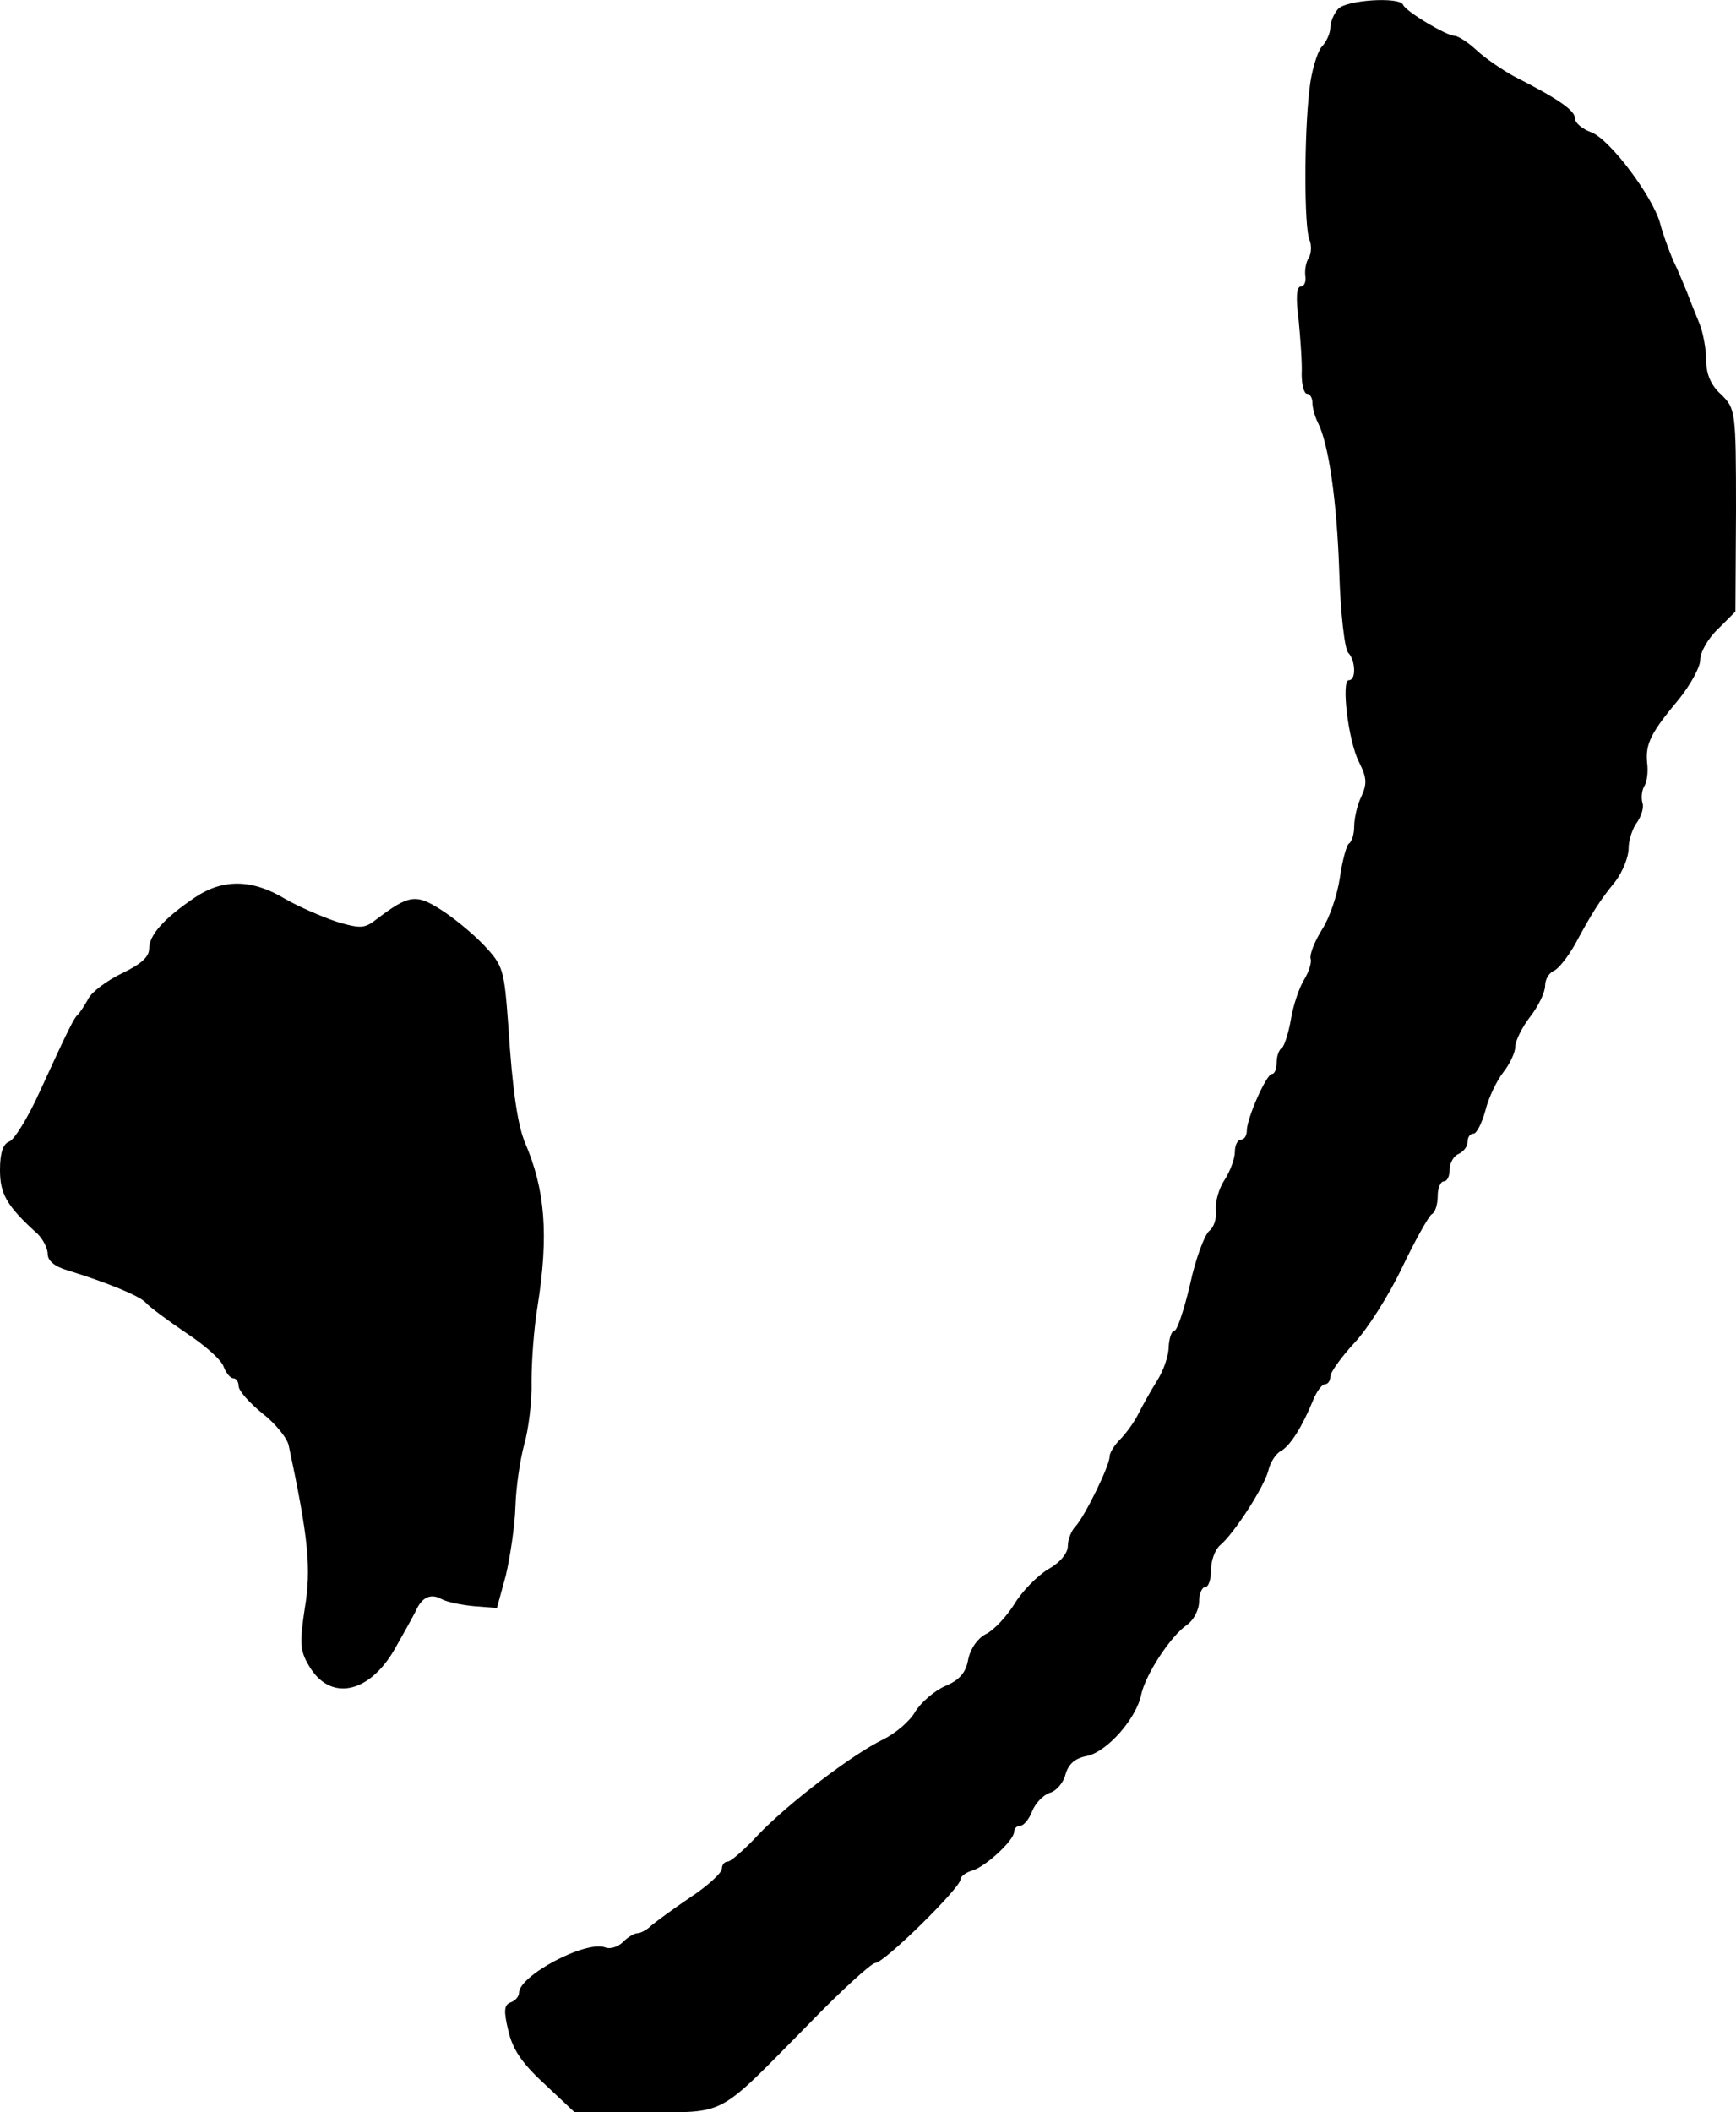 <?xml version="1.0" standalone="no"?>
<!DOCTYPE svg PUBLIC "-//W3C//DTD SVG 20010904//EN"
 "http://www.w3.org/TR/2001/REC-SVG-20010904/DTD/svg10.dtd">
<svg version="1.0" xmlns="http://www.w3.org/2000/svg"
 width="291pt" height="354pt" viewBox="0 0 291 354"
 preserveAspectRatio="xMidYMid meet">
<g transform="translate(0,354) scale(0.1,-0.1)"
fill="#000000" stroke="none">
<path d="M2243 3525 c-7 -8 -13 -22 -13 -31 0 -10 -7 -25 -15 -33 -7 -9 -17
-41 -20 -71 -9 -75 -9 -231 0 -252 4 -9 3 -23 -1 -30 -5 -7 -7 -21 -6 -30 2
-10 -2 -18 -7 -18 -8 0 -9 -19 -4 -57 3 -32 6 -73 5 -90 0 -18 4 -33 9 -33 5
0 9 -7 9 -15 0 -8 4 -23 9 -33 18 -35 32 -130 36 -251 2 -68 9 -129 15 -135
12 -12 14 -46 1 -46 -13 0 -1 -102 17 -137 13 -26 14 -36 4 -58 -7 -14 -12
-37 -12 -50 0 -13 -4 -26 -9 -29 -4 -3 -11 -29 -15 -57 -4 -28 -17 -67 -30
-87 -13 -21 -21 -42 -19 -49 2 -6 -3 -22 -11 -35 -8 -13 -18 -42 -22 -66 -4
-23 -11 -45 -15 -48 -5 -3 -9 -14 -9 -25 0 -10 -3 -19 -8 -19 -9 0 -42 -74
-42 -95 0 -8 -4 -15 -10 -15 -5 0 -10 -9 -10 -20 0 -12 -8 -33 -17 -47 -10
-15 -16 -37 -15 -51 2 -13 -3 -29 -11 -35 -8 -7 -23 -47 -32 -89 -10 -43 -22
-78 -26 -78 -5 0 -9 -12 -10 -27 0 -16 -9 -41 -20 -58 -10 -16 -24 -41 -31
-55 -7 -14 -21 -33 -30 -42 -10 -10 -18 -23 -18 -29 0 -16 -42 -101 -57 -117
-7 -7 -13 -22 -13 -33 0 -12 -13 -28 -33 -39 -18 -11 -44 -37 -57 -59 -14 -22
-35 -44 -48 -50 -13 -7 -25 -23 -29 -42 -4 -23 -15 -35 -39 -45 -18 -8 -40
-27 -50 -43 -9 -16 -33 -36 -53 -46 -52 -25 -159 -107 -209 -159 -23 -25 -47
-46 -52 -46 -6 0 -10 -6 -10 -12 0 -7 -24 -29 -53 -48 -28 -19 -58 -41 -65
-47 -7 -7 -18 -13 -23 -13 -6 0 -17 -7 -25 -15 -8 -8 -21 -12 -29 -9 -32 13
-145 -47 -145 -76 0 -6 -6 -13 -14 -16 -11 -4 -12 -14 -4 -47 7 -31 22 -54 60
-89 l51 -48 118 0 c139 0 119 -10 274 147 55 57 106 103 112 103 15 0 143 126
143 140 0 5 9 12 20 15 23 7 70 51 70 65 0 6 5 10 10 10 6 0 15 11 20 24 5 13
18 27 29 31 12 3 24 18 27 31 5 17 15 27 36 31 34 7 83 63 91 103 7 33 49 98
77 117 11 8 20 25 20 39 0 13 5 24 10 24 6 0 10 13 10 29 0 16 7 34 15 41 24
20 74 98 81 125 3 14 13 29 21 33 16 9 36 41 54 85 6 15 15 27 20 27 5 0 9 6
9 13 0 7 18 32 40 56 22 23 58 80 80 126 22 46 45 87 50 90 6 3 10 17 10 31 0
13 5 24 10 24 6 0 10 9 10 20 0 11 7 23 15 26 8 4 15 12 15 20 0 8 4 14 10 14
5 0 14 17 20 39 5 21 19 50 30 64 11 14 20 33 20 43 0 9 11 32 25 50 14 18 25
41 25 52 0 11 7 22 15 25 8 4 23 23 35 44 28 52 41 73 68 106 12 16 22 41 22
55 0 15 7 35 15 45 7 11 11 25 8 32 -2 8 -1 20 3 27 5 7 7 25 5 40 -3 32 7 51
54 107 19 24 35 53 35 65 0 13 13 36 30 52 l29 29 1 170 c0 168 -1 170 -25
194 -17 15 -25 34 -25 57 0 18 -5 46 -11 61 -6 15 -16 39 -21 53 -6 14 -16 39
-24 55 -7 17 -17 44 -21 60 -12 45 -84 141 -115 153 -16 6 -28 16 -28 24 0 13
-29 33 -102 70 -20 11 -48 30 -63 44 -14 13 -31 24 -37 24 -13 0 -82 41 -86
52 -6 14 -96 8 -109 -7z"/>
<path d="M327 2036 c-52 -35 -77 -63 -77 -86 0 -14 -14 -26 -45 -41 -25 -12
-51 -31 -57 -43 -6 -11 -14 -23 -17 -26 -7 -6 -15 -22 -65 -131 -19 -42 -42
-79 -50 -82 -11 -4 -16 -19 -16 -48 0 -40 11 -60 63 -107 9 -9 17 -24 17 -34
0 -11 12 -21 33 -27 68 -21 121 -43 131 -54 6 -7 37 -30 68 -51 32 -21 60 -46
63 -57 4 -10 11 -19 16 -19 5 0 9 -6 9 -13 0 -8 18 -28 40 -46 22 -17 42 -42
44 -54 33 -154 38 -206 27 -272 -9 -59 -8 -72 7 -97 35 -60 100 -47 143 27 16
28 32 57 36 65 10 23 25 30 43 20 9 -5 33 -10 55 -12 l38 -3 15 55 c7 30 15
82 16 115 1 33 8 80 15 105 7 25 13 72 12 105 0 33 4 89 10 125 19 120 13 196
-21 275 -12 29 -21 86 -28 197 -7 93 -8 99 -41 134 -19 20 -52 47 -73 60 -41
26 -53 24 -106 -16 -20 -16 -27 -17 -67 -5 -24 8 -64 25 -88 39 -55 33 -104
33 -150 2z"/>
</g>
</svg>
